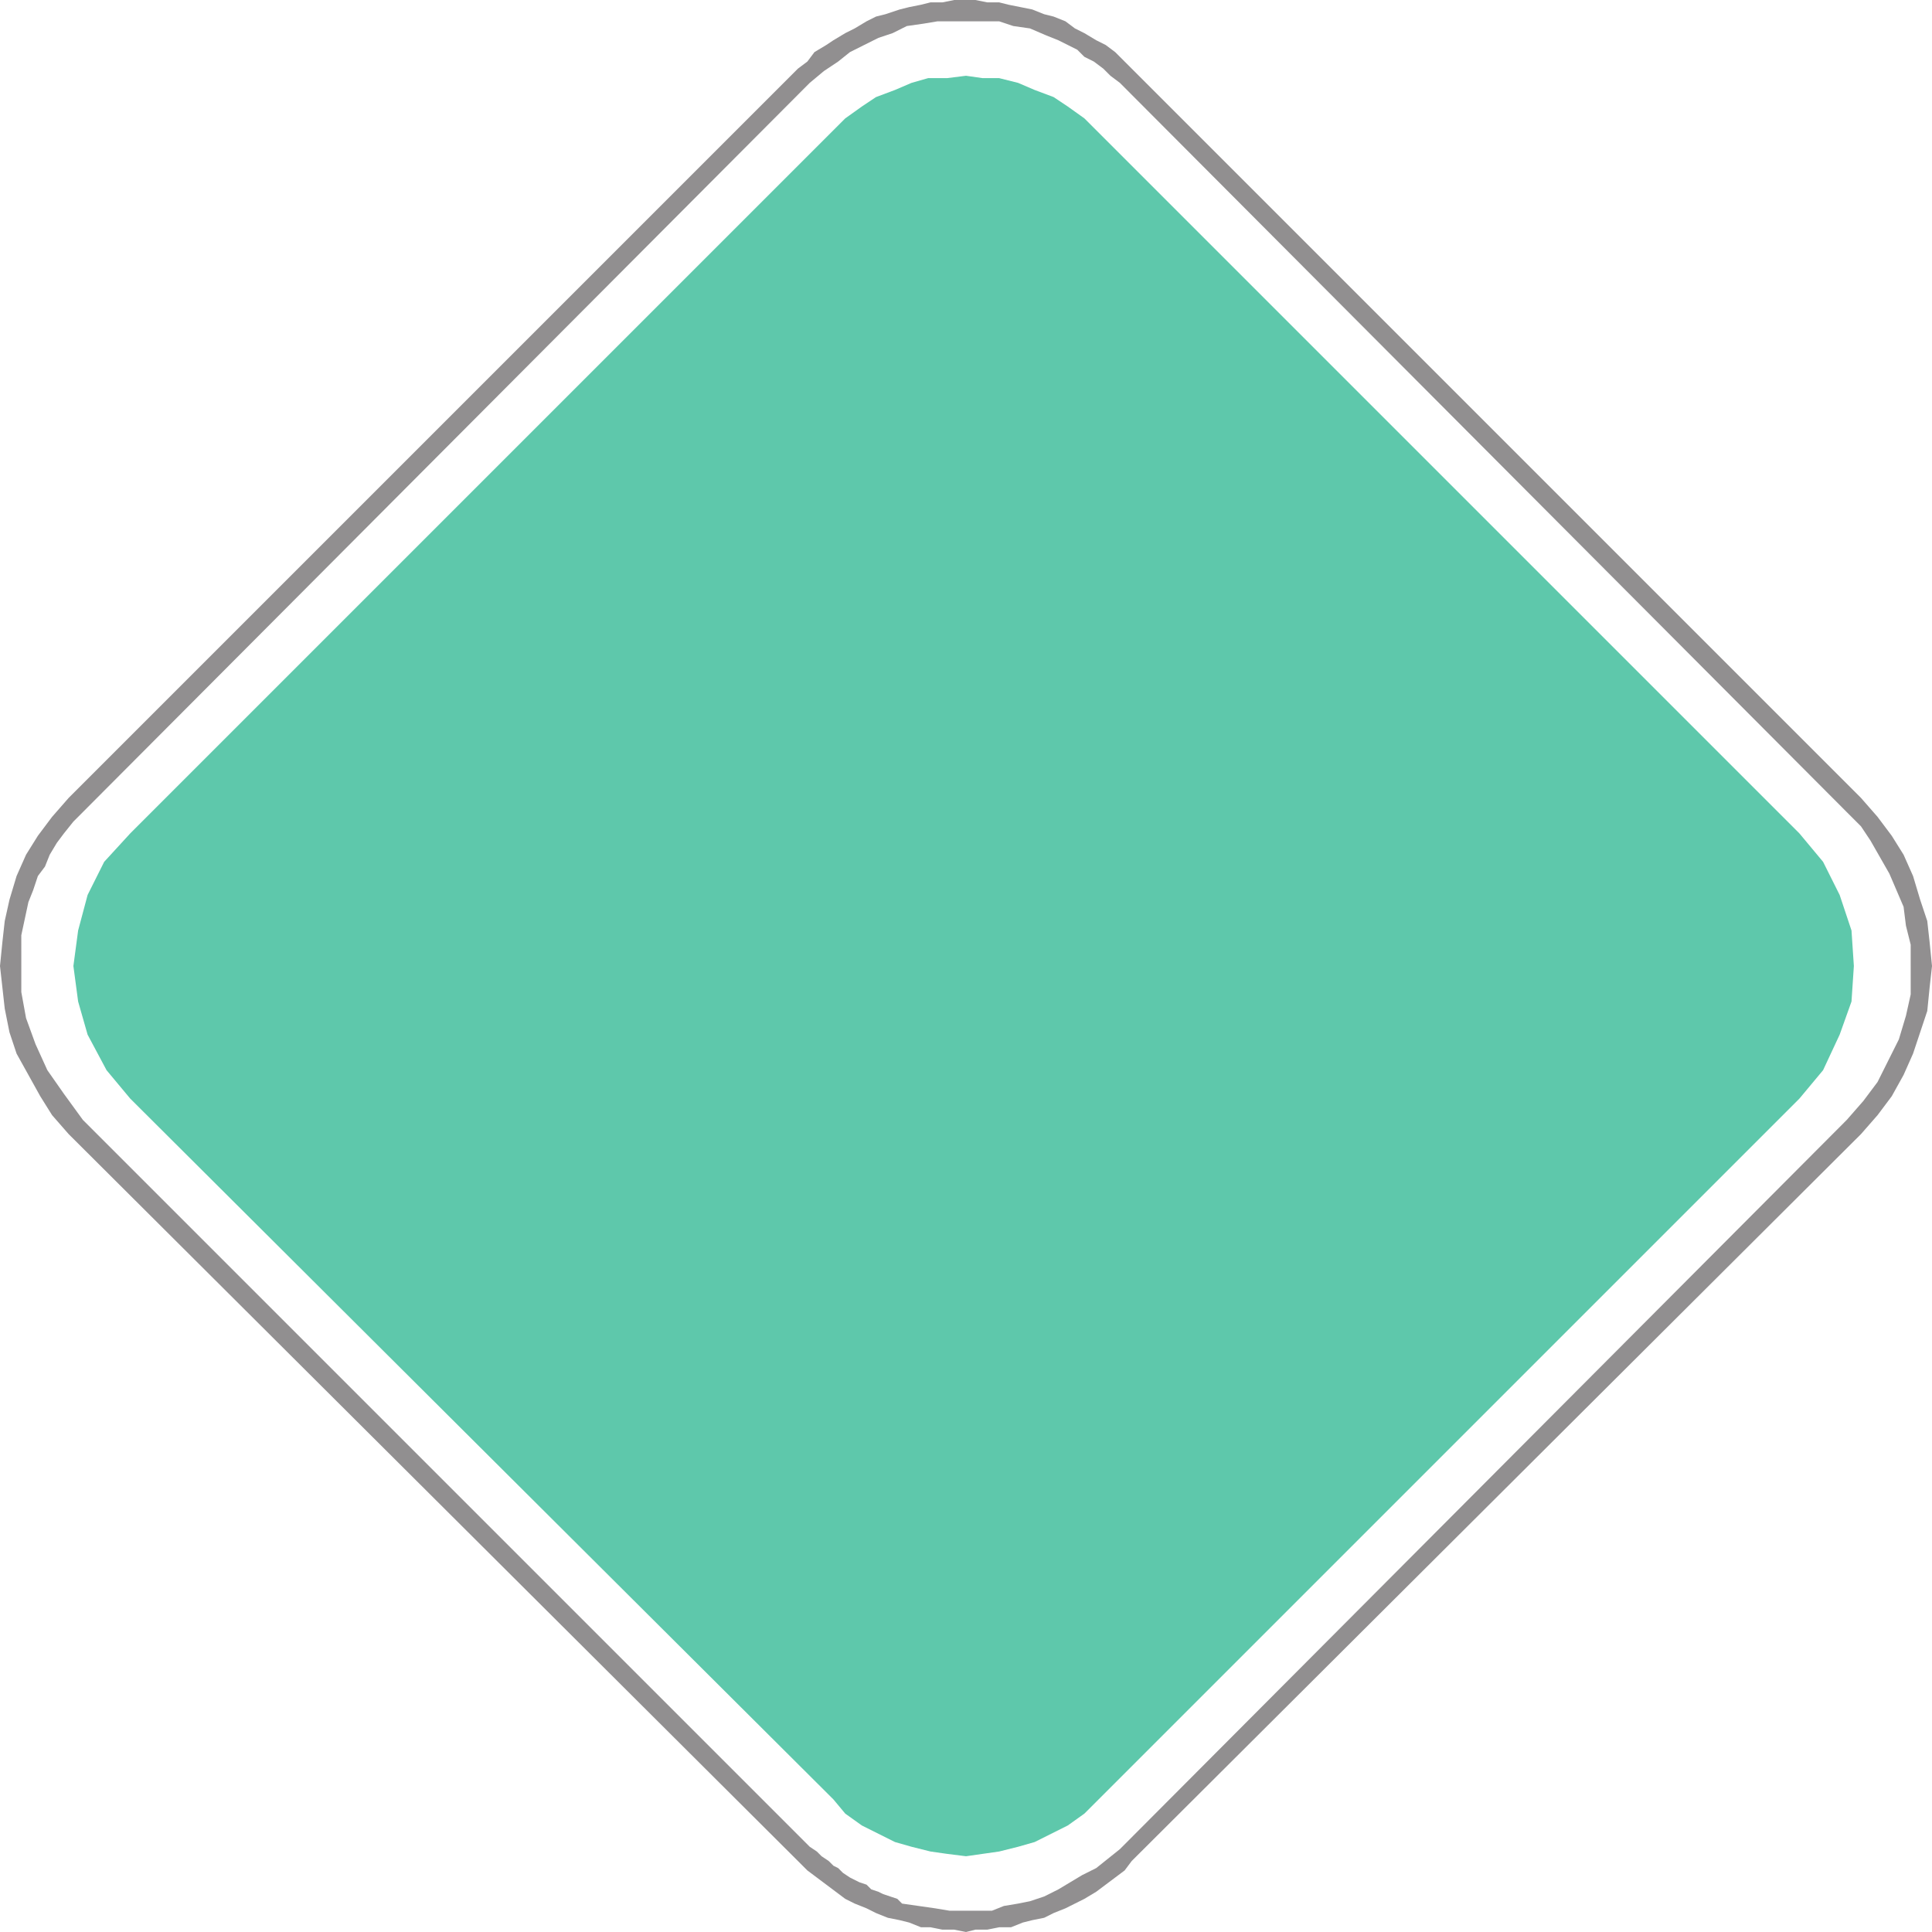 <svg xmlns="http://www.w3.org/2000/svg" width="612" height="612"><path fill="#918f90" fill-rule="evenodd" d="m0 306 .75-7.5.75-6.75L3 285l2.25-7.5 3-6.75 3.75-6 4.5-6 5.25-6 231-231 3-2.25 2.25-3 3.75-2.25 2.25-1.5 3.75-2.25 3-1.5 3.75-2.25 3-1.5 3-.75L285 3l3-.75 3.75-.75 3-.75h3.75l3.75-.75H309l3.75.75h3.75l3 .75L327 3l3.75 1.5 3 .75 3.75 1.5 3 2.25 3 1.5 3.75 2.25 3 1.5 3 2.25L589.5 252.75l5.25 6 4.5 6 3.75 6 3 6.75 2.25 7.5 2.25 6.75.75 6.75.75 7.5h-6.75v-6.75l-1.5-6-.75-6-4.5-10.5-6-10.5-3-4.5-4.5-4.5-230.25-231-3-2.25-2.25-2.25-3-2.25-3-1.5-2.25-2.25-6-3-3.75-1.5L326.25 9 321 8.25l-4.5-1.5H297l-4.5.75-5.25.75-4.5 2.25-4.5 1.5-9 4.5-3.75 3-4.5 3-4.5 3.75-230.25 231-3 3-3 3.75-2.25 3-2.25 3.75-1.5 3.75-2.25 3-1.5 4.5-1.5 3.75-2.25 10.5V306H0m0 0 1.5 13.5L3 327l2.25 6.75 7.5 13.5 3.75 6 5.25 6 231 230.25 3 3 12 9 3 1.5 3.75 1.5 3 1.5 3.75 1.5 3.75.75 3 .75 3.75 1.5h3l3.75.75h3.75l3.75.75 3-.75h3.75l3.75-.75h3.75L324 609l3-.75 3.75-.75 3-1.5 3.75-1.5 6-3 3.75-2.25 9-6.75 2.25-3 231-230.25 5.25-6 4.5-6 3.75-6.75 3-6.75 4.5-13.5.75-7.5.75-6.75h-6.75v9l-1.5 6.75-2.25 7.5-6.75 13.5-4.5 6-5.25 6-230.25 231-7.5 6-4.5 2.25-7.5 4.5-4.5 2.25-4.5 1.5-3.75.75-4.5.75-3.75 1.5h-13.5l-4.5-.75-10.5-1.5-1.5-1.5-4.5-1.5-1.5-.75-2.25-.75-1.5-1.5-2.25-.75-3-1.5-2.25-1.5-1.5-1.5-1.5-.75-1.5-1.5-2.25-1.5-1.5-1.5-2.25-1.5L26.25 354.75l-6-8.25L15 339l-3.75-8.25-3-8.25-1.5-8.25V306H0"/><path fill="#5ec8ab" fill-rule="evenodd" d="m41.25 264 226.5-226.5 5.25-3.75 4.5-3 6-2.25 5.25-2.25 5.25-1.5h6l6-.75 5.25.75h5.25l6 1.5 5.25 2.25 6 2.25 4.5 3 5.25 3.75L570 264l7.5 9 5.25 10.5 3.75 11.25.75 11.25-.75 11.25-3.75 10.5L577.5 339l-7.5 9-226.5 226.5-5.25 3.75-10.5 5.25-5.25 1.5-6 1.5L306 588l-6-.75-5.25-.75-6-1.5-5.25-1.5-10.5-5.25-5.25-3.75L264 570 41.25 348l-7.5-9-6-11.25-3-10.5-1.5-11.25 1.5-11.25 3-11.25L33 273l8.25-9"/></svg>
